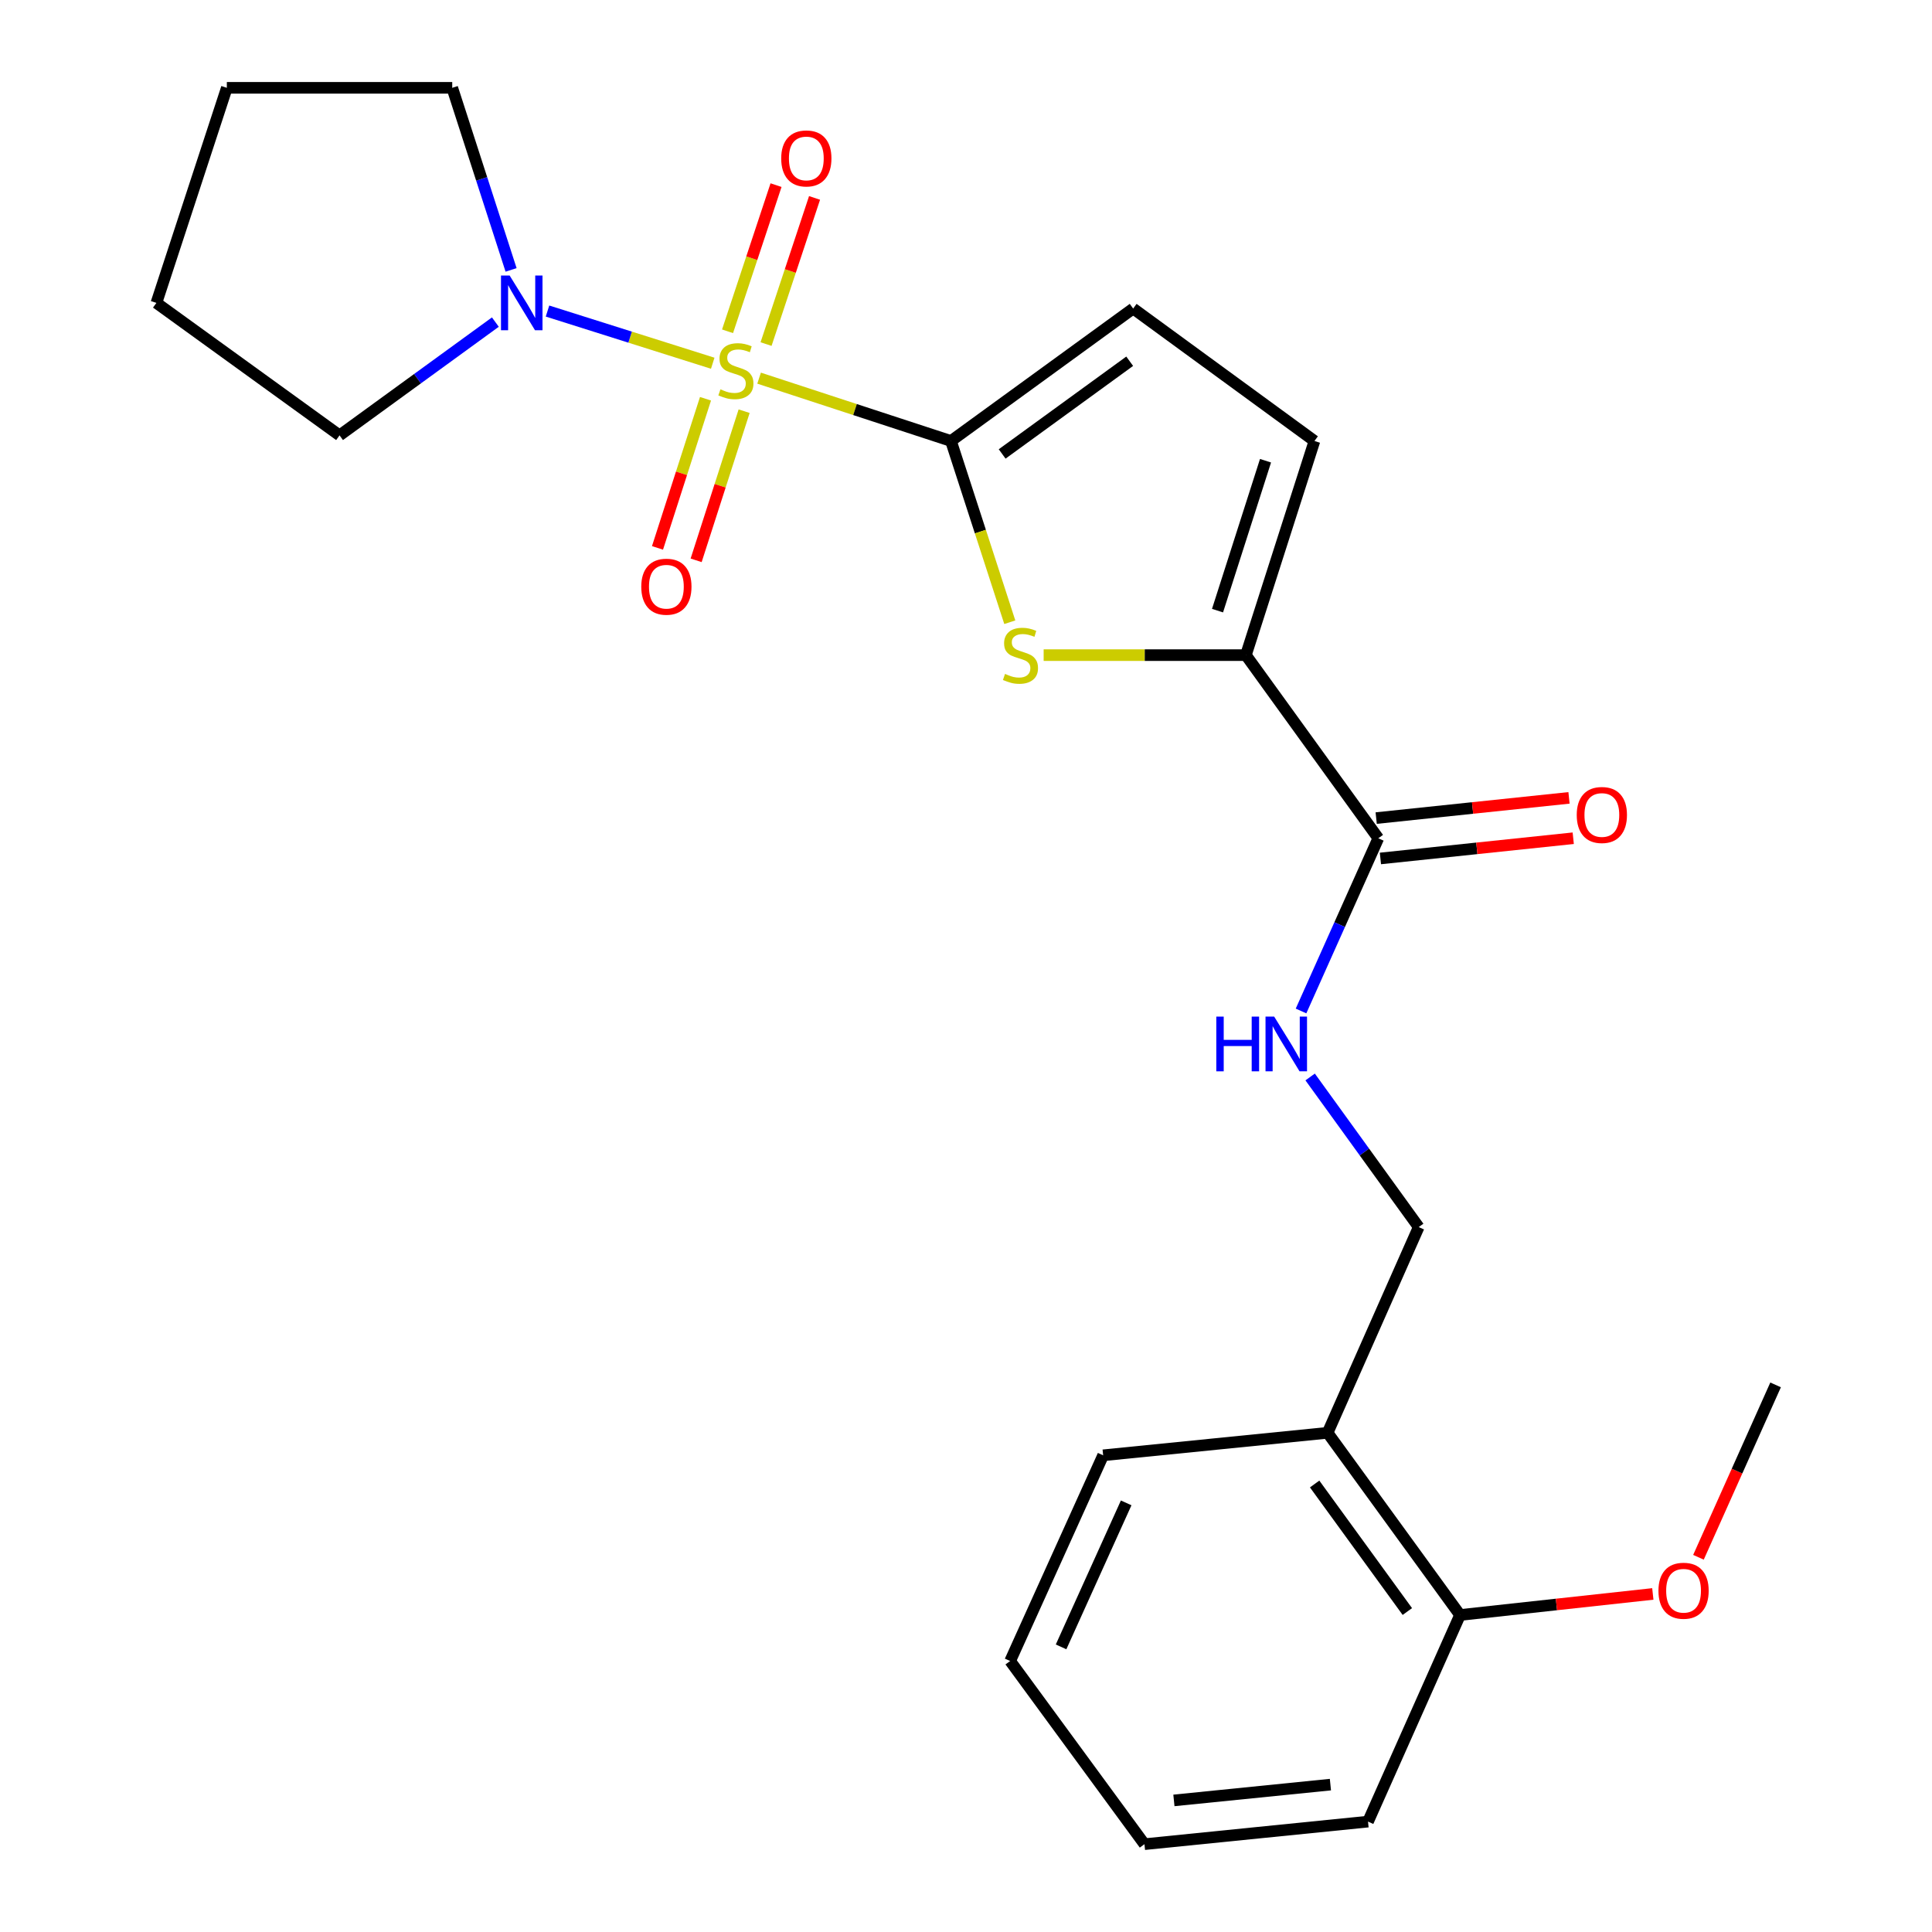 <?xml version='1.0' encoding='iso-8859-1'?>
<svg version='1.1' baseProfile='full'
              xmlns='http://www.w3.org/2000/svg'
                      xmlns:rdkit='http://www.rdkit.org/xml'
                      xmlns:xlink='http://www.w3.org/1999/xlink'
                  xml:space='preserve'
width='1000px' height='1000px' viewBox='0 0 1000 1000'>
<!-- END OF HEADER -->
<rect style='opacity:1.0;fill:#FFFFFF;stroke:none' width='1000' height='1000' x='0' y='0'> </rect>
<path class='bond-0' d='M 392.905,195.729 L 442.56,211.991' style='fill:none;fill-rule:evenodd;stroke:#CCCC00;stroke-width:6px;stroke-linecap:butt;stroke-linejoin:miter;stroke-opacity:1' />
<path class='bond-0' d='M 442.56,211.991 L 492.216,228.253' style='fill:none;fill-rule:evenodd;stroke:#000000;stroke-width:6px;stroke-linecap:butt;stroke-linejoin:miter;stroke-opacity:1' />
<path class='bond-3' d='M 368.91,188.01 L 326.148,174.504' style='fill:none;fill-rule:evenodd;stroke:#CCCC00;stroke-width:6px;stroke-linecap:butt;stroke-linejoin:miter;stroke-opacity:1' />
<path class='bond-3' d='M 326.148,174.504 L 283.387,160.997' style='fill:none;fill-rule:evenodd;stroke:#0000FF;stroke-width:6px;stroke-linecap:butt;stroke-linejoin:miter;stroke-opacity:1' />
<path class='bond-7' d='M 365.165,206.395 L 352.744,244.992' style='fill:none;fill-rule:evenodd;stroke:#CCCC00;stroke-width:6px;stroke-linecap:butt;stroke-linejoin:miter;stroke-opacity:1' />
<path class='bond-7' d='M 352.744,244.992 L 340.322,283.589' style='fill:none;fill-rule:evenodd;stroke:#FF0000;stroke-width:6px;stroke-linecap:butt;stroke-linejoin:miter;stroke-opacity:1' />
<path class='bond-7' d='M 385.161,212.83 L 372.74,251.427' style='fill:none;fill-rule:evenodd;stroke:#CCCC00;stroke-width:6px;stroke-linecap:butt;stroke-linejoin:miter;stroke-opacity:1' />
<path class='bond-7' d='M 372.74,251.427 L 360.318,290.024' style='fill:none;fill-rule:evenodd;stroke:#FF0000;stroke-width:6px;stroke-linecap:butt;stroke-linejoin:miter;stroke-opacity:1' />
<path class='bond-8' d='M 396.51,178.09 L 409.061,140.263' style='fill:none;fill-rule:evenodd;stroke:#CCCC00;stroke-width:6px;stroke-linecap:butt;stroke-linejoin:miter;stroke-opacity:1' />
<path class='bond-8' d='M 409.061,140.263 L 421.613,102.437' style='fill:none;fill-rule:evenodd;stroke:#FF0000;stroke-width:6px;stroke-linecap:butt;stroke-linejoin:miter;stroke-opacity:1' />
<path class='bond-8' d='M 376.573,171.474 L 389.124,133.648' style='fill:none;fill-rule:evenodd;stroke:#CCCC00;stroke-width:6px;stroke-linecap:butt;stroke-linejoin:miter;stroke-opacity:1' />
<path class='bond-8' d='M 389.124,133.648 L 401.676,95.822' style='fill:none;fill-rule:evenodd;stroke:#FF0000;stroke-width:6px;stroke-linecap:butt;stroke-linejoin:miter;stroke-opacity:1' />
<path class='bond-1' d='M 492.216,228.253 L 507.441,275.157' style='fill:none;fill-rule:evenodd;stroke:#000000;stroke-width:6px;stroke-linecap:butt;stroke-linejoin:miter;stroke-opacity:1' />
<path class='bond-1' d='M 507.441,275.157 L 522.666,322.061' style='fill:none;fill-rule:evenodd;stroke:#CCCC00;stroke-width:6px;stroke-linecap:butt;stroke-linejoin:miter;stroke-opacity:1' />
<path class='bond-4' d='M 492.216,228.253 L 586.521,159.704' style='fill:none;fill-rule:evenodd;stroke:#000000;stroke-width:6px;stroke-linecap:butt;stroke-linejoin:miter;stroke-opacity:1' />
<path class='bond-4' d='M 518.713,234.962 L 584.726,186.977' style='fill:none;fill-rule:evenodd;stroke:#000000;stroke-width:6px;stroke-linecap:butt;stroke-linejoin:miter;stroke-opacity:1' />
<path class='bond-2' d='M 540.192,339.094 L 592.531,339.094' style='fill:none;fill-rule:evenodd;stroke:#CCCC00;stroke-width:6px;stroke-linecap:butt;stroke-linejoin:miter;stroke-opacity:1' />
<path class='bond-2' d='M 592.531,339.094 L 644.871,339.094' style='fill:none;fill-rule:evenodd;stroke:#000000;stroke-width:6px;stroke-linecap:butt;stroke-linejoin:miter;stroke-opacity:1' />
<path class='bond-5' d='M 644.871,339.094 L 713.409,433.89' style='fill:none;fill-rule:evenodd;stroke:#000000;stroke-width:6px;stroke-linecap:butt;stroke-linejoin:miter;stroke-opacity:1' />
<path class='bond-25' d='M 644.871,339.094 L 680.359,228.253' style='fill:none;fill-rule:evenodd;stroke:#000000;stroke-width:6px;stroke-linecap:butt;stroke-linejoin:miter;stroke-opacity:1' />
<path class='bond-25' d='M 630.189,316.063 L 655.031,238.474' style='fill:none;fill-rule:evenodd;stroke:#000000;stroke-width:6px;stroke-linecap:butt;stroke-linejoin:miter;stroke-opacity:1' />
<path class='bond-14' d='M 256.4,166.713 L 216.075,196.03' style='fill:none;fill-rule:evenodd;stroke:#0000FF;stroke-width:6px;stroke-linecap:butt;stroke-linejoin:miter;stroke-opacity:1' />
<path class='bond-14' d='M 216.075,196.03 L 175.75,225.347' style='fill:none;fill-rule:evenodd;stroke:#000000;stroke-width:6px;stroke-linecap:butt;stroke-linejoin:miter;stroke-opacity:1' />
<path class='bond-15' d='M 264.534,139.701 L 249.305,92.578' style='fill:none;fill-rule:evenodd;stroke:#0000FF;stroke-width:6px;stroke-linecap:butt;stroke-linejoin:miter;stroke-opacity:1' />
<path class='bond-15' d='M 249.305,92.578 L 234.076,45.455' style='fill:none;fill-rule:evenodd;stroke:#000000;stroke-width:6px;stroke-linecap:butt;stroke-linejoin:miter;stroke-opacity:1' />
<path class='bond-6' d='M 586.521,159.704 L 680.359,228.253' style='fill:none;fill-rule:evenodd;stroke:#000000;stroke-width:6px;stroke-linecap:butt;stroke-linejoin:miter;stroke-opacity:1' />
<path class='bond-9' d='M 713.409,433.89 L 693.411,478.584' style='fill:none;fill-rule:evenodd;stroke:#000000;stroke-width:6px;stroke-linecap:butt;stroke-linejoin:miter;stroke-opacity:1' />
<path class='bond-9' d='M 693.411,478.584 L 673.412,523.279' style='fill:none;fill-rule:evenodd;stroke:#0000FF;stroke-width:6px;stroke-linecap:butt;stroke-linejoin:miter;stroke-opacity:1' />
<path class='bond-12' d='M 714.504,444.335 L 764.404,439.101' style='fill:none;fill-rule:evenodd;stroke:#000000;stroke-width:6px;stroke-linecap:butt;stroke-linejoin:miter;stroke-opacity:1' />
<path class='bond-12' d='M 764.404,439.101 L 814.304,433.867' style='fill:none;fill-rule:evenodd;stroke:#FF0000;stroke-width:6px;stroke-linecap:butt;stroke-linejoin:miter;stroke-opacity:1' />
<path class='bond-12' d='M 712.313,423.444 L 762.213,418.21' style='fill:none;fill-rule:evenodd;stroke:#000000;stroke-width:6px;stroke-linecap:butt;stroke-linejoin:miter;stroke-opacity:1' />
<path class='bond-12' d='M 762.213,418.21 L 812.112,412.976' style='fill:none;fill-rule:evenodd;stroke:#FF0000;stroke-width:6px;stroke-linecap:butt;stroke-linejoin:miter;stroke-opacity:1' />
<path class='bond-11' d='M 678.128,557.439 L 706.225,596.289' style='fill:none;fill-rule:evenodd;stroke:#0000FF;stroke-width:6px;stroke-linecap:butt;stroke-linejoin:miter;stroke-opacity:1' />
<path class='bond-11' d='M 706.225,596.289 L 734.321,635.138' style='fill:none;fill-rule:evenodd;stroke:#000000;stroke-width:6px;stroke-linecap:butt;stroke-linejoin:miter;stroke-opacity:1' />
<path class='bond-10' d='M 687.163,741.615 L 734.321,635.138' style='fill:none;fill-rule:evenodd;stroke:#000000;stroke-width:6px;stroke-linecap:butt;stroke-linejoin:miter;stroke-opacity:1' />
<path class='bond-13' d='M 687.163,741.615 L 755.712,835.92' style='fill:none;fill-rule:evenodd;stroke:#000000;stroke-width:6px;stroke-linecap:butt;stroke-linejoin:miter;stroke-opacity:1' />
<path class='bond-13' d='M 680.454,768.112 L 728.439,834.125' style='fill:none;fill-rule:evenodd;stroke:#000000;stroke-width:6px;stroke-linecap:butt;stroke-linejoin:miter;stroke-opacity:1' />
<path class='bond-17' d='M 687.163,741.615 L 570.988,753.262' style='fill:none;fill-rule:evenodd;stroke:#000000;stroke-width:6px;stroke-linecap:butt;stroke-linejoin:miter;stroke-opacity:1' />
<path class='bond-16' d='M 755.712,835.92 L 805.606,830.47' style='fill:none;fill-rule:evenodd;stroke:#000000;stroke-width:6px;stroke-linecap:butt;stroke-linejoin:miter;stroke-opacity:1' />
<path class='bond-16' d='M 805.606,830.47 L 855.499,825.02' style='fill:none;fill-rule:evenodd;stroke:#FF0000;stroke-width:6px;stroke-linecap:butt;stroke-linejoin:miter;stroke-opacity:1' />
<path class='bond-18' d='M 755.712,835.92 L 708.087,942.864' style='fill:none;fill-rule:evenodd;stroke:#000000;stroke-width:6px;stroke-linecap:butt;stroke-linejoin:miter;stroke-opacity:1' />
<path class='bond-20' d='M 175.75,225.347 L 80.955,156.786' style='fill:none;fill-rule:evenodd;stroke:#000000;stroke-width:6px;stroke-linecap:butt;stroke-linejoin:miter;stroke-opacity:1' />
<path class='bond-21' d='M 234.076,45.455 L 117.412,45.455' style='fill:none;fill-rule:evenodd;stroke:#000000;stroke-width:6px;stroke-linecap:butt;stroke-linejoin:miter;stroke-opacity:1' />
<path class='bond-19' d='M 879.121,806.046 L 899.083,761.431' style='fill:none;fill-rule:evenodd;stroke:#FF0000;stroke-width:6px;stroke-linecap:butt;stroke-linejoin:miter;stroke-opacity:1' />
<path class='bond-19' d='M 899.083,761.431 L 919.045,716.816' style='fill:none;fill-rule:evenodd;stroke:#000000;stroke-width:6px;stroke-linecap:butt;stroke-linejoin:miter;stroke-opacity:1' />
<path class='bond-22' d='M 570.988,753.262 L 522.85,859.739' style='fill:none;fill-rule:evenodd;stroke:#000000;stroke-width:6px;stroke-linecap:butt;stroke-linejoin:miter;stroke-opacity:1' />
<path class='bond-22' d='M 582.908,777.887 L 549.211,852.421' style='fill:none;fill-rule:evenodd;stroke:#000000;stroke-width:6px;stroke-linecap:butt;stroke-linejoin:miter;stroke-opacity:1' />
<path class='bond-26' d='M 708.087,942.864 L 592.368,954.545' style='fill:none;fill-rule:evenodd;stroke:#000000;stroke-width:6px;stroke-linecap:butt;stroke-linejoin:miter;stroke-opacity:1' />
<path class='bond-26' d='M 688.62,923.716 L 607.616,931.893' style='fill:none;fill-rule:evenodd;stroke:#000000;stroke-width:6px;stroke-linecap:butt;stroke-linejoin:miter;stroke-opacity:1' />
<path class='bond-24' d='M 80.955,156.786 L 117.412,45.455' style='fill:none;fill-rule:evenodd;stroke:#000000;stroke-width:6px;stroke-linecap:butt;stroke-linejoin:miter;stroke-opacity:1' />
<path class='bond-23' d='M 522.85,859.739 L 592.368,954.545' style='fill:none;fill-rule:evenodd;stroke:#000000;stroke-width:6px;stroke-linecap:butt;stroke-linejoin:miter;stroke-opacity:1' />
<path  class='atom-0' d='M 372.896 201.516
Q 373.216 201.636, 374.536 202.196
Q 375.856 202.756, 377.296 203.116
Q 378.776 203.436, 380.216 203.436
Q 382.896 203.436, 384.456 202.156
Q 386.016 200.836, 386.016 198.556
Q 386.016 196.996, 385.216 196.036
Q 384.456 195.076, 383.256 194.556
Q 382.056 194.036, 380.056 193.436
Q 377.536 192.676, 376.016 191.956
Q 374.536 191.236, 373.456 189.716
Q 372.416 188.196, 372.416 185.636
Q 372.416 182.076, 374.816 179.876
Q 377.256 177.676, 382.056 177.676
Q 385.336 177.676, 389.056 179.236
L 388.136 182.316
Q 384.736 180.916, 382.176 180.916
Q 379.416 180.916, 377.896 182.076
Q 376.376 183.196, 376.416 185.156
Q 376.416 186.676, 377.176 187.596
Q 377.976 188.516, 379.096 189.036
Q 380.256 189.556, 382.176 190.156
Q 384.736 190.956, 386.256 191.756
Q 387.776 192.556, 388.856 194.196
Q 389.976 195.796, 389.976 198.556
Q 389.976 202.476, 387.336 204.596
Q 384.736 206.676, 380.376 206.676
Q 377.856 206.676, 375.936 206.116
Q 374.056 205.596, 371.816 204.676
L 372.896 201.516
' fill='#CCCC00'/>
<path  class='atom-2' d='M 520.195 348.814
Q 520.515 348.934, 521.835 349.494
Q 523.155 350.054, 524.595 350.414
Q 526.075 350.734, 527.515 350.734
Q 530.195 350.734, 531.755 349.454
Q 533.315 348.134, 533.315 345.854
Q 533.315 344.294, 532.515 343.334
Q 531.755 342.374, 530.555 341.854
Q 529.355 341.334, 527.355 340.734
Q 524.835 339.974, 523.315 339.254
Q 521.835 338.534, 520.755 337.014
Q 519.715 335.494, 519.715 332.934
Q 519.715 329.374, 522.115 327.174
Q 524.555 324.974, 529.355 324.974
Q 532.635 324.974, 536.355 326.534
L 535.435 329.614
Q 532.035 328.214, 529.475 328.214
Q 526.715 328.214, 525.195 329.374
Q 523.675 330.494, 523.715 332.454
Q 523.715 333.974, 524.475 334.894
Q 525.275 335.814, 526.395 336.334
Q 527.555 336.854, 529.475 337.454
Q 532.035 338.254, 533.555 339.054
Q 535.075 339.854, 536.155 341.494
Q 537.275 343.094, 537.275 345.854
Q 537.275 349.774, 534.635 351.894
Q 532.035 353.974, 527.675 353.974
Q 525.155 353.974, 523.235 353.414
Q 521.355 352.894, 519.115 351.974
L 520.195 348.814
' fill='#CCCC00'/>
<path  class='atom-4' d='M 263.795 142.626
L 273.075 157.626
Q 273.995 159.106, 275.475 161.786
Q 276.955 164.466, 277.035 164.626
L 277.035 142.626
L 280.795 142.626
L 280.795 170.946
L 276.915 170.946
L 266.955 154.546
Q 265.795 152.626, 264.555 150.426
Q 263.355 148.226, 262.995 147.546
L 262.995 170.946
L 259.315 170.946
L 259.315 142.626
L 263.795 142.626
' fill='#0000FF'/>
<path  class='atom-8' d='M 331.918 303.674
Q 331.918 296.874, 335.278 293.074
Q 338.638 289.274, 344.918 289.274
Q 351.198 289.274, 354.558 293.074
Q 357.918 296.874, 357.918 303.674
Q 357.918 310.554, 354.518 314.474
Q 351.118 318.354, 344.918 318.354
Q 338.678 318.354, 335.278 314.474
Q 331.918 310.594, 331.918 303.674
M 344.918 315.154
Q 349.238 315.154, 351.558 312.274
Q 353.918 309.354, 353.918 303.674
Q 353.918 298.114, 351.558 295.314
Q 349.238 292.474, 344.918 292.474
Q 340.598 292.474, 338.238 295.274
Q 335.918 298.074, 335.918 303.674
Q 335.918 309.394, 338.238 312.274
Q 340.598 315.154, 344.918 315.154
' fill='#FF0000'/>
<path  class='atom-9' d='M 404.353 82.003
Q 404.353 75.203, 407.713 71.403
Q 411.073 67.603, 417.353 67.603
Q 423.633 67.603, 426.993 71.403
Q 430.353 75.203, 430.353 82.003
Q 430.353 88.883, 426.953 92.803
Q 423.553 96.683, 417.353 96.683
Q 411.113 96.683, 407.713 92.803
Q 404.353 88.923, 404.353 82.003
M 417.353 93.483
Q 421.673 93.483, 423.993 90.603
Q 426.353 87.683, 426.353 82.003
Q 426.353 76.443, 423.993 73.643
Q 421.673 70.803, 417.353 70.803
Q 413.033 70.803, 410.673 73.603
Q 408.353 76.403, 408.353 82.003
Q 408.353 87.723, 410.673 90.603
Q 413.033 93.483, 417.353 93.483
' fill='#FF0000'/>
<path  class='atom-10' d='M 629.552 526.195
L 633.392 526.195
L 633.392 538.235
L 647.872 538.235
L 647.872 526.195
L 651.712 526.195
L 651.712 554.515
L 647.872 554.515
L 647.872 541.435
L 633.392 541.435
L 633.392 554.515
L 629.552 554.515
L 629.552 526.195
' fill='#0000FF'/>
<path  class='atom-10' d='M 659.512 526.195
L 668.792 541.195
Q 669.712 542.675, 671.192 545.355
Q 672.672 548.035, 672.752 548.195
L 672.752 526.195
L 676.512 526.195
L 676.512 554.515
L 672.632 554.515
L 662.672 538.115
Q 661.512 536.195, 660.272 533.995
Q 659.072 531.795, 658.712 531.115
L 658.712 554.515
L 655.032 554.515
L 655.032 526.195
L 659.512 526.195
' fill='#0000FF'/>
<path  class='atom-13' d='M 816.117 421.833
Q 816.117 415.033, 819.477 411.233
Q 822.837 407.433, 829.117 407.433
Q 835.397 407.433, 838.757 411.233
Q 842.117 415.033, 842.117 421.833
Q 842.117 428.713, 838.717 432.633
Q 835.317 436.513, 829.117 436.513
Q 822.877 436.513, 819.477 432.633
Q 816.117 428.753, 816.117 421.833
M 829.117 433.313
Q 833.437 433.313, 835.757 430.433
Q 838.117 427.513, 838.117 421.833
Q 838.117 416.273, 835.757 413.473
Q 833.437 410.633, 829.117 410.633
Q 824.797 410.633, 822.437 413.433
Q 820.117 416.233, 820.117 421.833
Q 820.117 427.553, 822.437 430.433
Q 824.797 433.313, 829.117 433.313
' fill='#FF0000'/>
<path  class='atom-17' d='M 858.409 823.362
Q 858.409 816.562, 861.769 812.762
Q 865.129 808.962, 871.409 808.962
Q 877.689 808.962, 881.049 812.762
Q 884.409 816.562, 884.409 823.362
Q 884.409 830.242, 881.009 834.162
Q 877.609 838.042, 871.409 838.042
Q 865.169 838.042, 861.769 834.162
Q 858.409 830.282, 858.409 823.362
M 871.409 834.842
Q 875.729 834.842, 878.049 831.962
Q 880.409 829.042, 880.409 823.362
Q 880.409 817.802, 878.049 815.002
Q 875.729 812.162, 871.409 812.162
Q 867.089 812.162, 864.729 814.962
Q 862.409 817.762, 862.409 823.362
Q 862.409 829.082, 864.729 831.962
Q 867.089 834.842, 871.409 834.842
' fill='#FF0000'/>
</svg>
